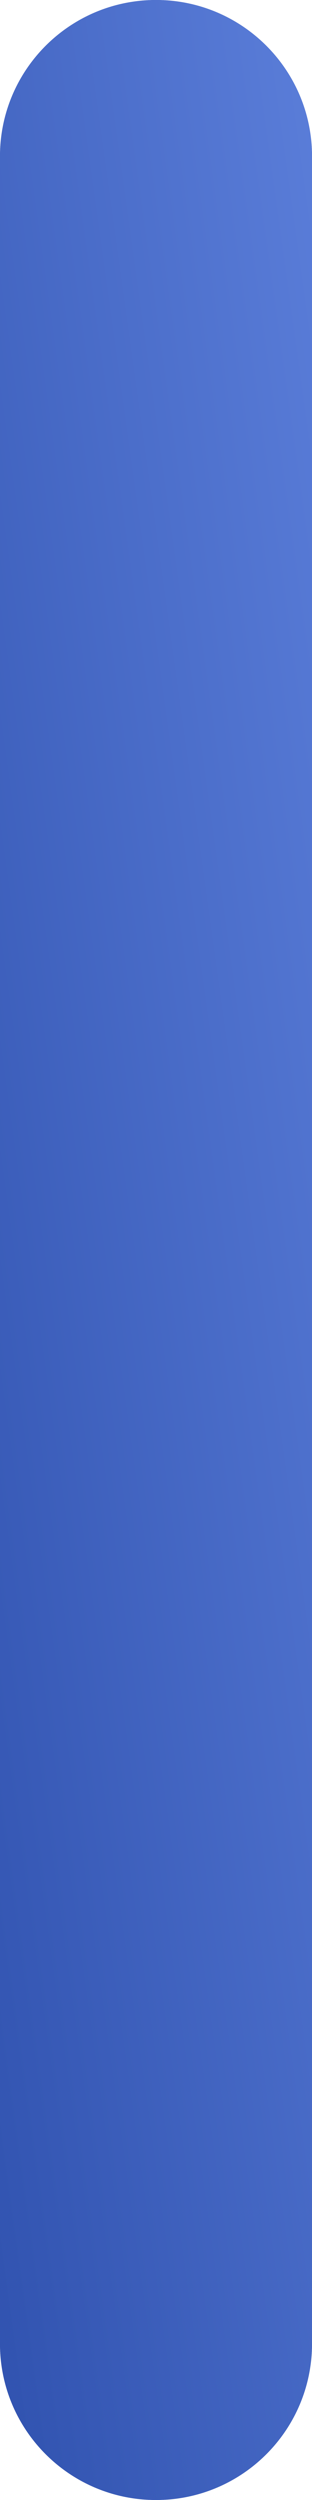 <?xml version="1.0" encoding="UTF-8"?> <svg xmlns="http://www.w3.org/2000/svg" width="4" height="32" viewBox="0 0 4 32" fill="none"> <path d="M0 2C0 0.895 0.895 0 2 0C3.105 0 4 0.895 4 2V30C4 31.105 3.105 32 2 32C0.895 32 0 31.105 0 30V2Z" fill="#294694"></path> <path d="M0 2C0 0.895 0.895 0 2 0C3.105 0 4 0.895 4 2V30C4 31.105 3.105 32 2 32C0.895 32 0 31.105 0 30V2Z" fill="url(#paint0_linear_537_376)"></path> <defs> <linearGradient id="paint0_linear_537_376" x1="-4.43543e-08" y1="33.123" x2="15.899" y2="30.922" gradientUnits="userSpaceOnUse"> <stop offset="0.02" stop-color="#3153B0"></stop> <stop offset="1" stop-color="#81A5FF"></stop> </linearGradient> </defs> </svg> 